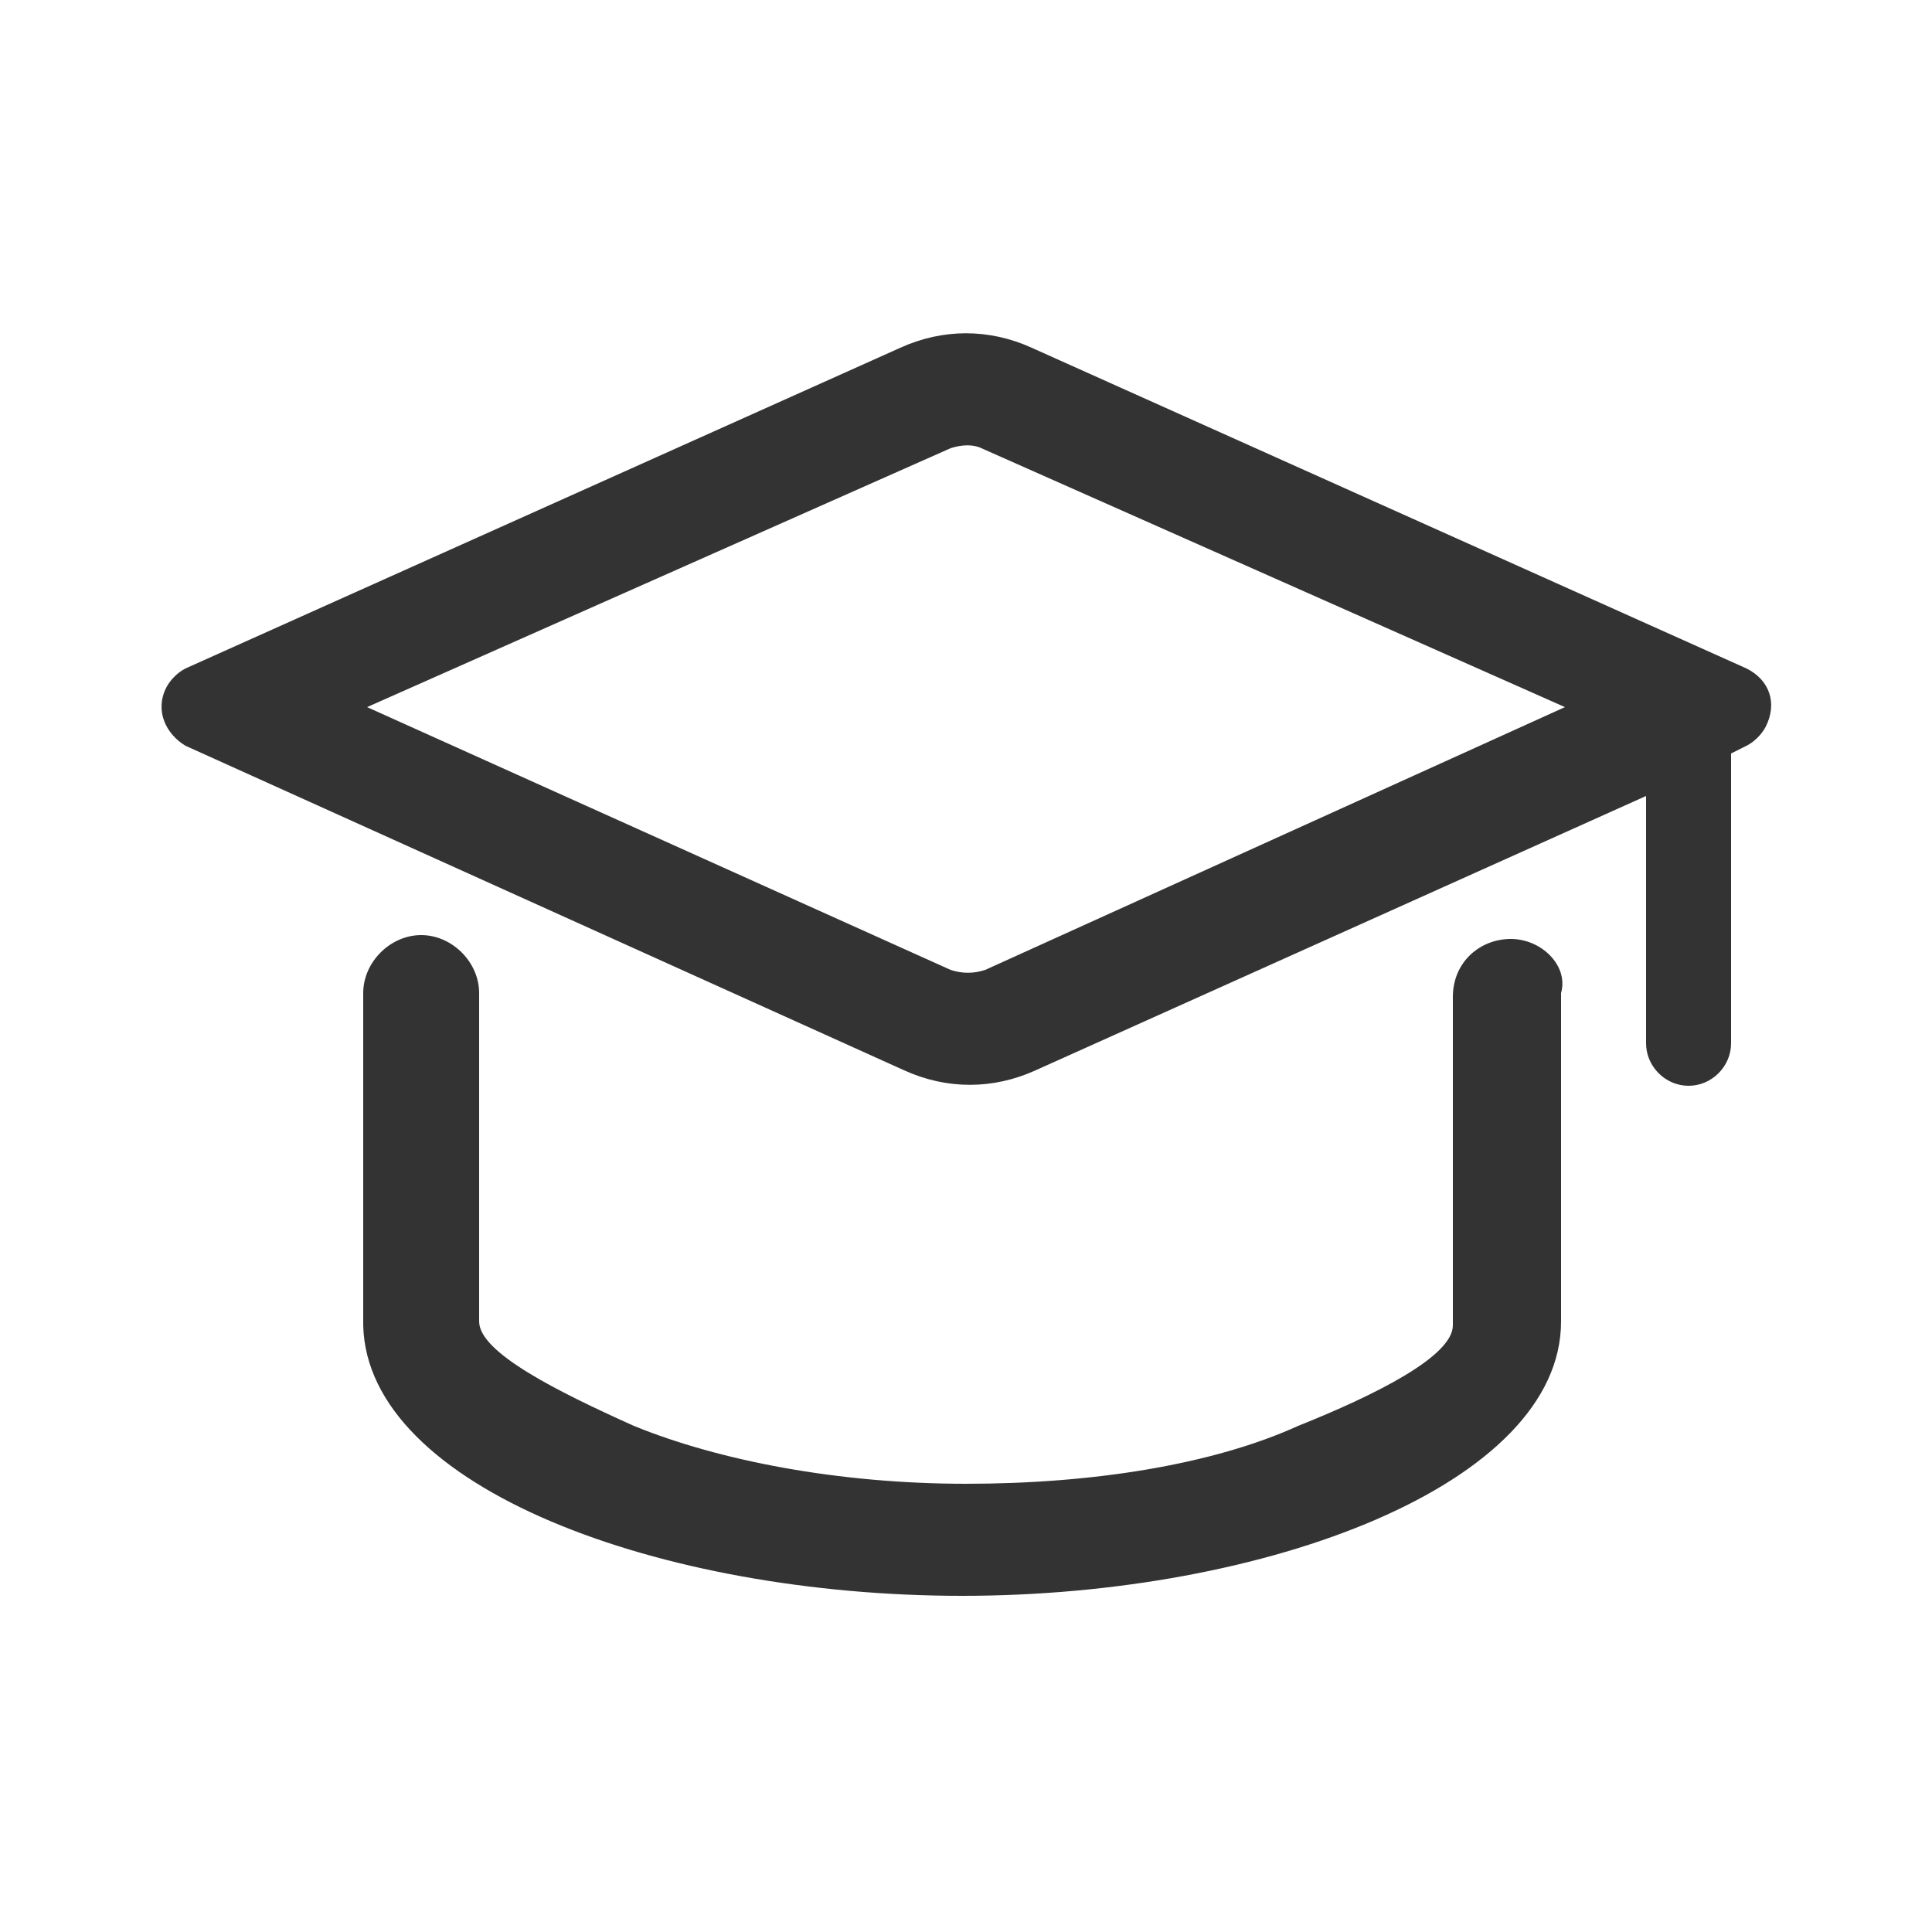 <?xml version="1.0" encoding="utf-8"?>
<!-- Generator: Adobe Illustrator 24.0.0, SVG Export Plug-In . SVG Version: 6.00 Build 0)  -->
<svg version="1.1" id="图层_1" xmlns="http://www.w3.org/2000/svg" xmlns:xlink="http://www.w3.org/1999/xlink" x="0px" y="0px"
	 viewBox="0 0 50 50" style="enable-background:new 0 0 50 50;" xml:space="preserve">
<style type="text/css">
	.st0{fill-rule:evenodd;clip-rule:evenodd;fill:#333333;}
</style>
<g id="形状_44_2_">
	<g>
		<path class="st0" d="M45.2,17.3L26.7,9c-1.1-0.5-2.3-0.5-3.4,0L4.8,17.3c-0.2,0.1-0.4,0.3-0.5,0.5c-0.3,0.6,0,1.2,0.5,1.5
			l18.6,8.4c1.1,0.5,2.3,0.5,3.4,0l15.8-7.1l0,6.4v0c0,0.6,0.5,1.1,1.1,1.1c0.6,0,1.1-0.5,1.1-1.1l0-7.5l0.4-0.2
			c0.2-0.1,0.4-0.3,0.5-0.5C46,18.2,45.8,17.6,45.2,17.3z M25.5,25.1L25.5,25.1c-0.3,0.1-0.6,0.1-0.9,0L9.5,18.3l15.1-6.7l0,0v0
			c0.3-0.1,0.6-0.1,0.8,0l15.1,6.7L25.5,25.1z M39.1,24.3L39.1,24.3c-0.8,0-1.5,0.6-1.5,1.5v8.5c0,0.8-2,1.8-4,2.6
			c-2.2,1-5.3,1.5-8.6,1.5c-3.3,0-6.4-0.6-8.6-1.5c-2-0.9-4-1.9-4-2.7v-8.5c0-0.8-0.7-1.5-1.5-1.5c-0.8,0-1.5,0.7-1.5,1.5v8.6
			c0.1,4.2,7.7,7,15.5,7c7.9,0,15.5-2.9,15.5-7.1v-8.5C40.6,25,39.9,24.3,39.1,24.3z"/>
	</g>
</g>
</svg>
